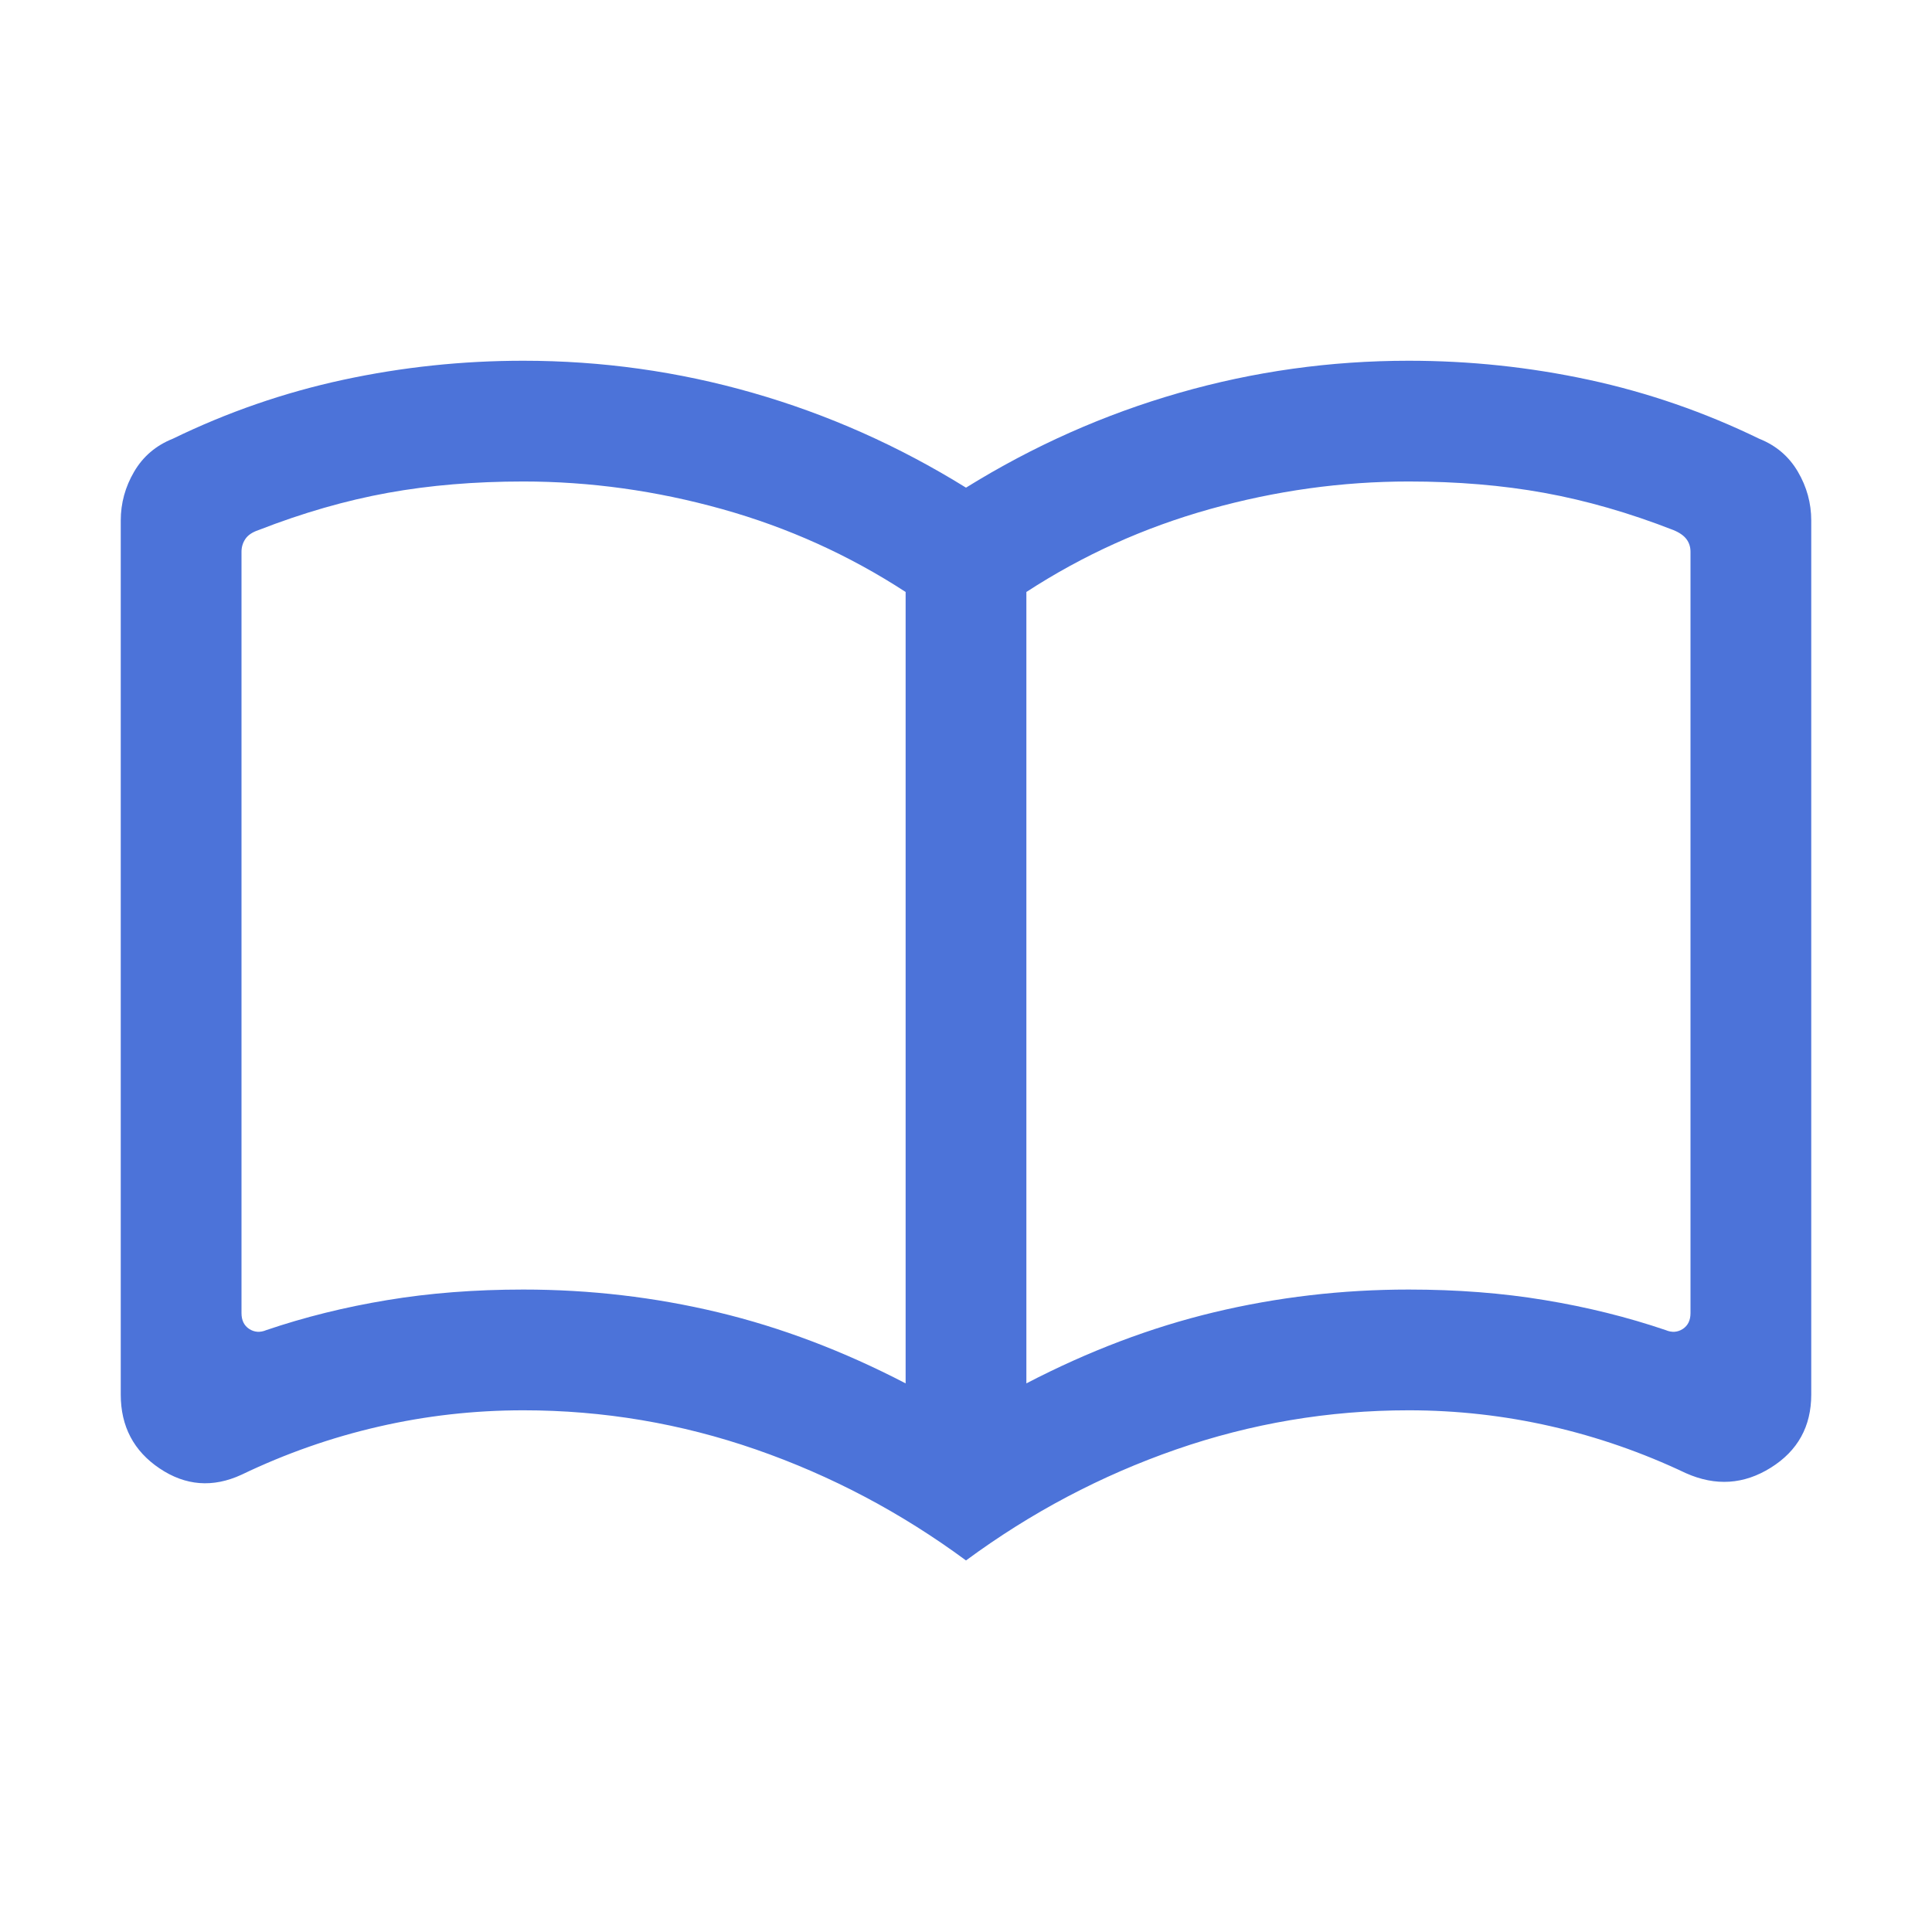 <svg xmlns="http://www.w3.org/2000/svg" width="32" height="32" viewBox="0 0 32 32" fill="none"><path d="M8.667 21.359C9.771 21.359 10.845 21.485 11.89 21.735C12.934 21.985 13.971 22.378 15 22.913V9.805C14.063 9.195 13.05 8.737 11.959 8.432C10.868 8.127 9.771 7.975 8.667 7.975C7.867 7.975 7.119 8.037 6.424 8.163C5.729 8.289 5.015 8.494 4.282 8.78C4.18 8.814 4.107 8.863 4.064 8.927C4.021 8.991 4 9.062 4 9.139V21.749C4 21.869 4.043 21.956 4.128 22.012C4.214 22.067 4.308 22.074 4.41 22.031C5.043 21.816 5.71 21.65 6.413 21.534C7.115 21.417 7.867 21.359 8.667 21.359ZM17 22.913C18.029 22.378 19.066 21.985 20.11 21.735C21.155 21.485 22.229 21.359 23.333 21.359C24.133 21.359 24.885 21.417 25.587 21.534C26.29 21.65 26.957 21.816 27.59 22.031C27.692 22.074 27.786 22.067 27.872 22.012C27.957 21.956 28 21.869 28 21.749V9.139C28 9.062 27.979 8.993 27.936 8.934C27.893 8.874 27.82 8.822 27.718 8.78C26.985 8.494 26.271 8.289 25.576 8.163C24.881 8.037 24.133 7.975 23.333 7.975C22.229 7.975 21.132 8.127 20.041 8.432C18.95 8.737 17.937 9.195 17 9.805V22.913ZM16 25.846C14.925 25.053 13.765 24.44 12.521 24.008C11.276 23.576 9.992 23.359 8.667 23.359C7.853 23.359 7.054 23.449 6.269 23.63C5.485 23.81 4.728 24.076 4 24.426C3.525 24.645 3.073 24.61 2.644 24.322C2.215 24.034 2 23.626 2 23.098V8.621C2 8.334 2.074 8.064 2.222 7.812C2.37 7.56 2.583 7.378 2.862 7.267C3.764 6.828 4.705 6.502 5.683 6.291C6.662 6.08 7.656 5.975 8.667 5.975C9.964 5.975 11.232 6.152 12.469 6.507C13.707 6.862 14.884 7.385 16 8.077C17.116 7.385 18.293 6.862 19.531 6.507C20.768 6.152 22.036 5.975 23.333 5.975C24.344 5.975 25.338 6.08 26.317 6.291C27.295 6.502 28.236 6.828 29.138 7.267C29.417 7.378 29.63 7.56 29.778 7.812C29.926 8.064 30 8.334 30 8.621V23.098C30 23.626 29.777 24.03 29.331 24.309C28.884 24.589 28.415 24.619 27.923 24.4C27.203 24.058 26.458 23.799 25.686 23.623C24.914 23.447 24.13 23.359 23.333 23.359C22.008 23.359 20.724 23.576 19.479 24.008C18.235 24.44 17.075 25.053 16 25.846Z" fill="#4C73D9"></path></svg>